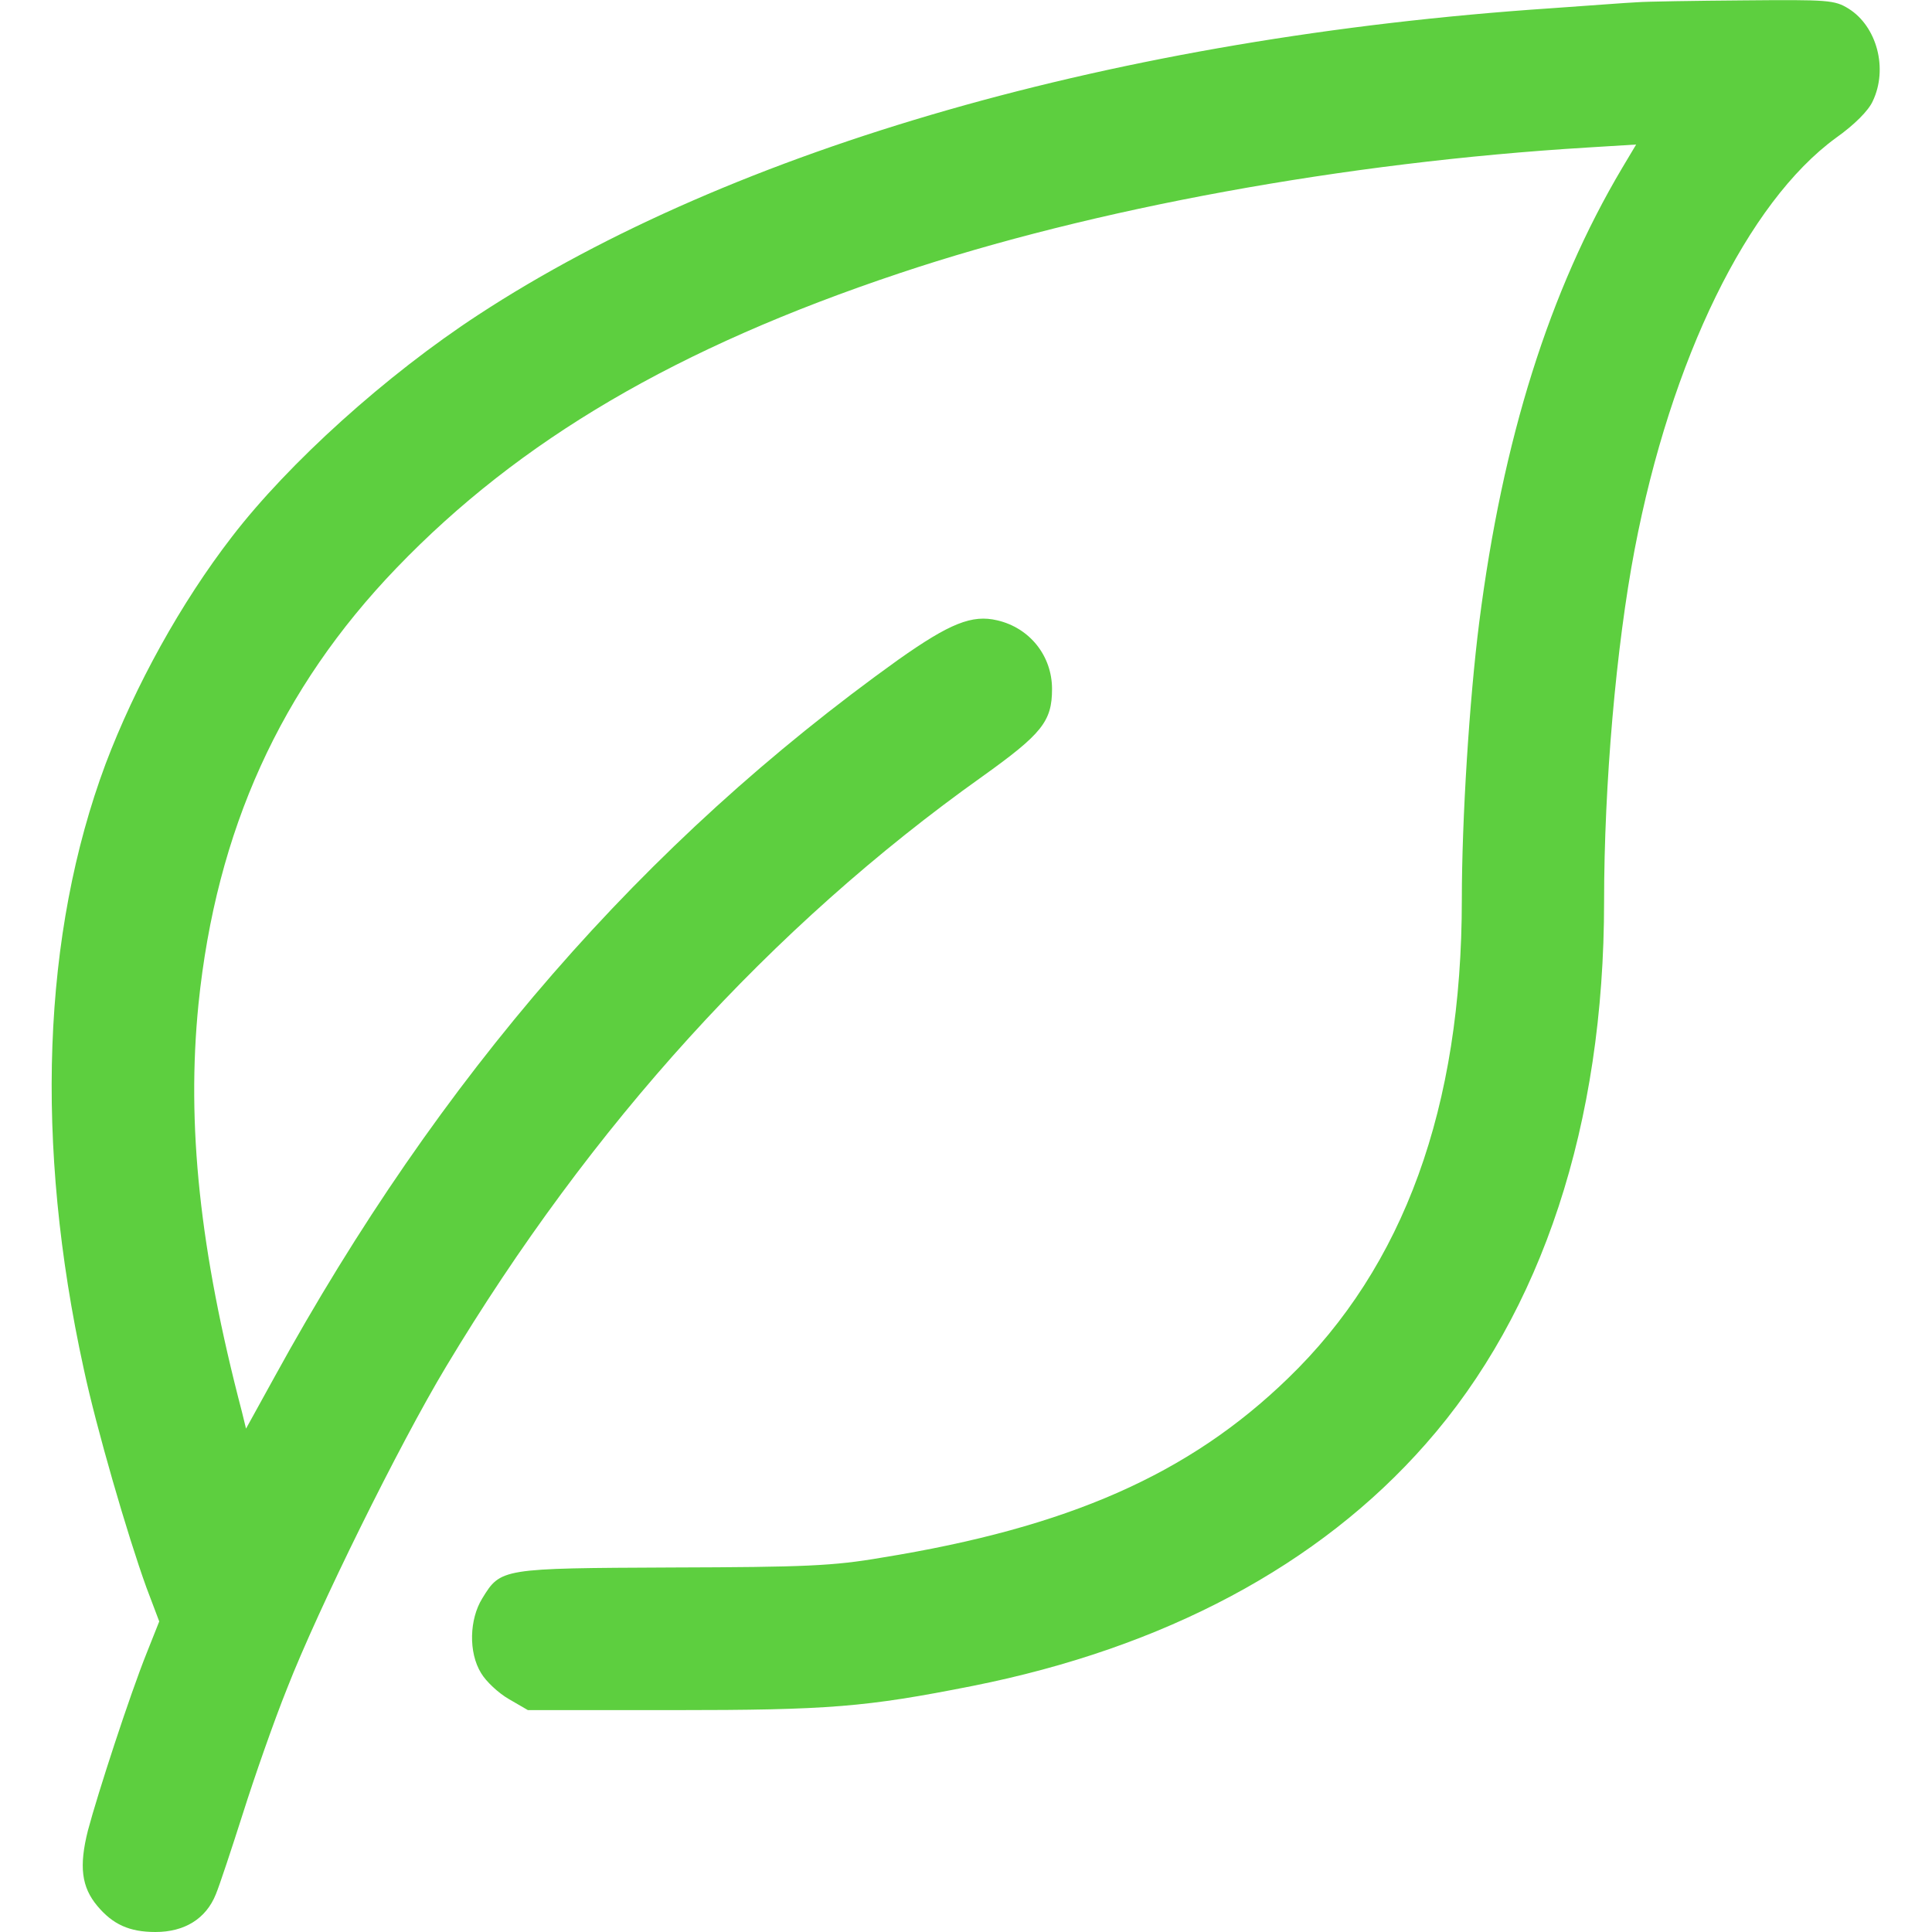 <svg xmlns="http://www.w3.org/2000/svg" xml:space="preserve" viewBox="0 0 512 512"><path d="M433.8.6c-2.5.1-12.8.9-22.9 1.6-114.4 7.7-216.5 37-284.1 81.2-24.5 16-50.3 39.3-65.3 58.8-13.6 17.6-25.7 39.6-33.5 60.2-16.8 45-18.9 100.6-5.8 160.4 3.3 15.5 11.6 44.1 16.6 57.9l3.4 9-3.3 8.3c-4.5 11.2-13 37.3-15.6 47.1-2.4 9.5-1.7 15 2.5 20 4.1 4.9 8.5 6.9 15.4 6.9 7.7 0 13.4-3.5 16-10 1-2.4 4.2-12.1 7.2-21.5 3-9.5 8.2-24.4 11.7-33.1 8.2-21 29.6-64.4 42.1-85.2 38.4-64 86.3-116.7 142.1-156.4 15.8-11.3 18.5-14.6 18.5-23.2 0-8.8-5.9-16.2-14.5-18.2-6.7-1.6-12.6.8-26.2 10.4C170.5 223.2 116.5 285.2 72.7 365l-7.5 13.6-1.1-4.5c-11.2-42.7-14.7-76.1-11.5-108 4.7-46 21.7-83.6 52.5-115.6 32.6-33.9 74.3-58.4 133.3-78.1C289.8 55.2 356.5 43 420.6 39.1l13-.8-3.7 6.2C410.6 77 398.2 116.4 392 165c-2.6 20.5-4.6 52.1-4.6 73.4 0 55-15.3 97.2-46.1 126.9-26.2 25.4-58.2 39.5-107.7 47.5-12.8 2.2-20.3 2.5-55.4 2.6-45.4.2-45.5.2-50.4 8.2-3.4 5.5-3.7 14.3-.3 19.8 1.3 2.2 4.6 5.3 7.4 6.9l5 2.9h38.3c41.6 0 51.2-.8 79.5-6.4 50.8-10.1 91.9-32 120.1-64.1 30.9-35 47.3-84.9 47.3-143.7 0-31.2 3.2-67.7 8.1-93.4 9.6-50.3 29.9-92 53.4-109.1 4.8-3.4 8.6-7.2 9.7-9.7 4.1-8.6 1.1-19.8-6.4-24.5-3.7-2.3-5.4-2.4-27.8-2.2-13 .1-25.8.3-28.3.5" style="fill:#5dcf3f"/></svg>